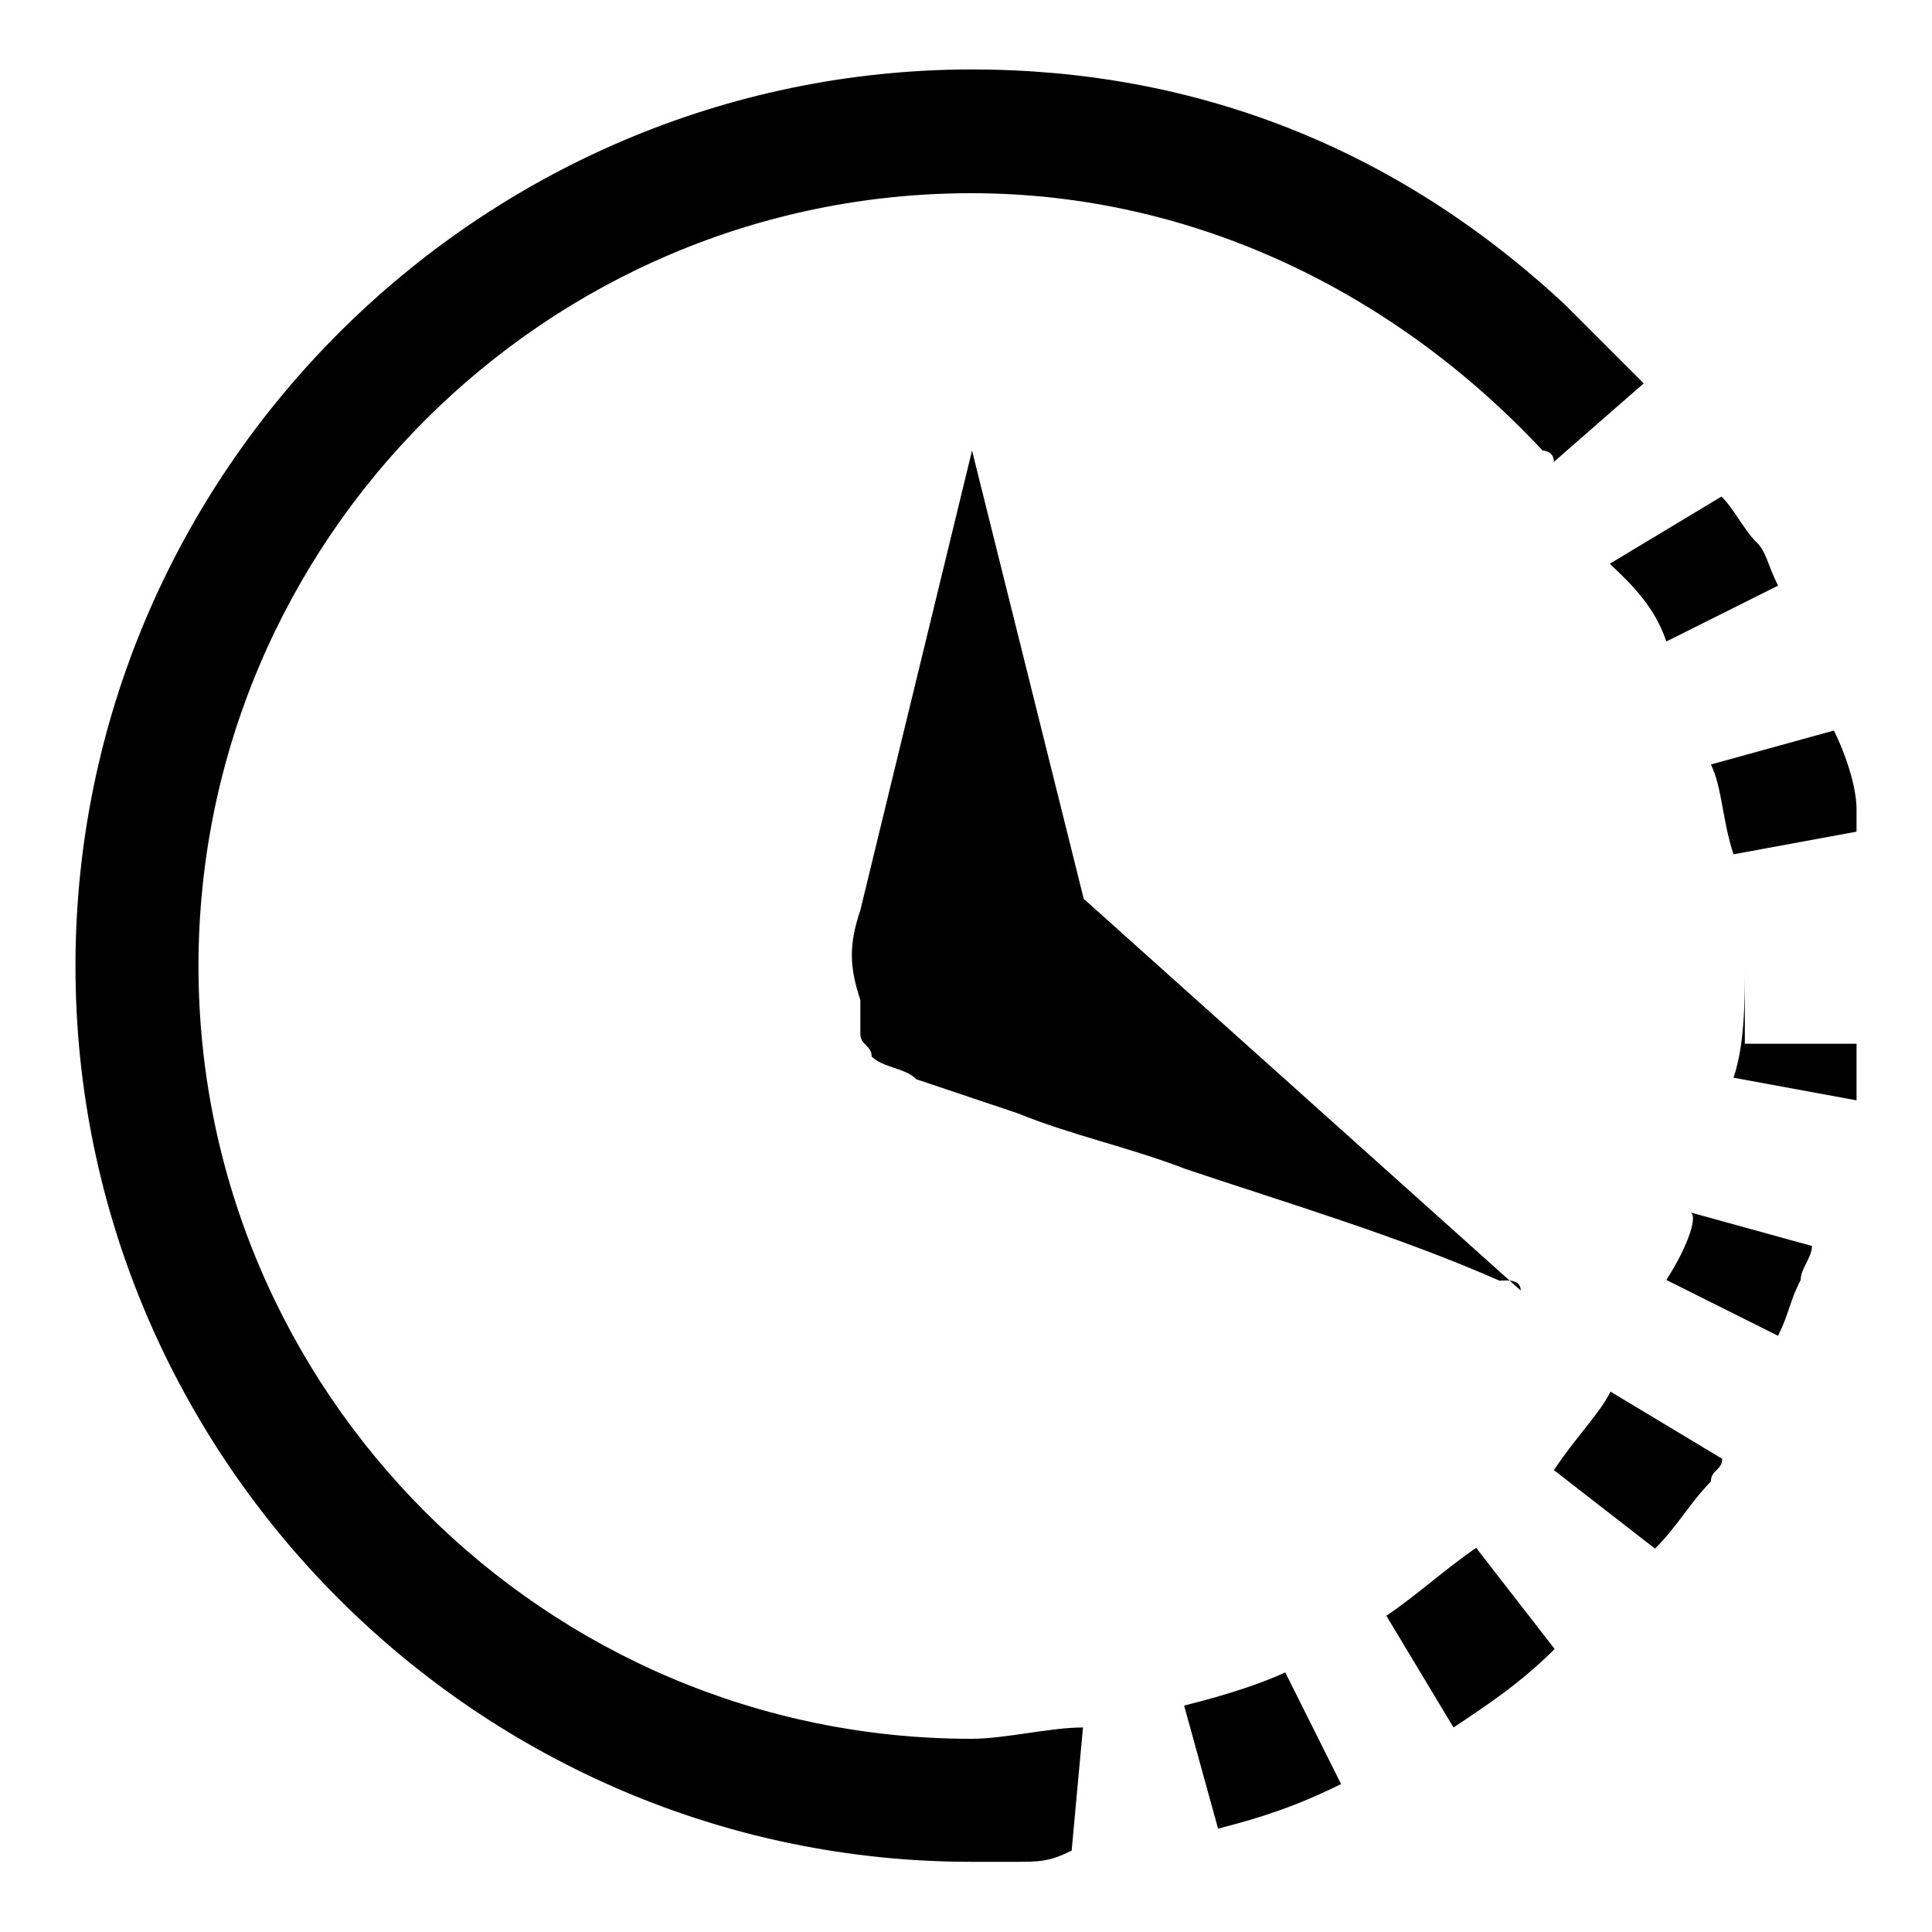 <?xml version="1.0" encoding="utf-8"?>
<!-- Svg Vector Icons : http://www.onlinewebfonts.com/icon -->
<!DOCTYPE svg PUBLIC "-//W3C//DTD SVG 1.1//EN" "http://www.w3.org/Graphics/SVG/1.1/DTD/svg11.dtd">
<svg version="1.1" xmlns="http://www.w3.org/2000/svg" xmlns:xlink="http://www.w3.org/1999/xlink" x="0px" y="0px" viewBox="0 0 256 256" enable-background="new 0 0 256 256" xml:space="preserve">
<g> <path fill="#000000" d="M220.8,85l14.8-7.4c-1.5-3-1.5-4.5-3-5.9c-1.5-1.5-3-4.5-4.5-5.9l-14.8,8.9C216.3,77.5,219.3,80.5,220.8,85 L220.8,85z M156.9,226l4.5,16.3c5.9-1.5,10.4-3,16.3-5.9l-7.4-14.8C167.3,223,162.9,224.5,156.9,226L156.9,226z M128.7,230.4v16.3 h5.9c3,0,4.5,0,7.4-1.5l1.5-16.3C139.1,228.9,133.2,230.4,128.7,230.4z M229.7,113.2l16.3-3v-3c0-3-1.5-7.4-3-10.4l-16.3,4.5 C228.2,104.3,228.2,108.7,229.7,113.2z M220.8,169.6l14.8,7.4c1.5-3,1.5-4.5,3-7.4c0-1.5,1.5-3,1.5-4.5l-16.3-4.5 C225.2,160.7,223.7,165.1,220.8,169.6z M205.9,194.8l13.4,10.4c3-3,4.5-5.9,7.4-8.9c0-1.5,1.5-1.5,1.5-3l-14.8-8.9 C211.9,187.4,208.9,190.3,205.9,194.8z M231.2,128c0,4.5,0,10.4-1.5,14.8l16.3,3v-3v-4.5h-14.8V128z M183.7,214.1l8.9,14.8 c4.5-3,8.9-5.9,13.4-10.4l-10.4-13.4C191.1,208.2,188.1,211.1,183.7,214.1L183.7,214.1z M26.3,128c0-56.4,46-102.4,102.4-102.4 c29.7,0,56.4,13.4,75.7,34.1c0,0,1.5,0,1.5,1.5l11.9-10.4l-4.5-4.5l-5.9-5.9c-22.3-20.8-49-31.2-78.7-31.2C63.4,9.3,10,62.7,10,128 c0,65.3,53.4,118.7,118.7,118.7v-16.3C72.3,230.4,26.3,184.4,26.3,128z M201.5,171l-57.9-51.9l-14.8-59.4l-14.8,60.9 c-1.5,4.5-1.5,7.4,0,11.9v4.5c0,1.5,1.5,1.5,1.5,3c1.5,1.5,4.5,1.5,5.9,3l13.4,4.5c7.4,3,14.8,4.5,22.3,7.4 c13.4,4.5,28.2,8.9,41.6,14.8C200,169.6,201.5,169.6,201.5,171L201.5,171z"/></g>
</svg>
